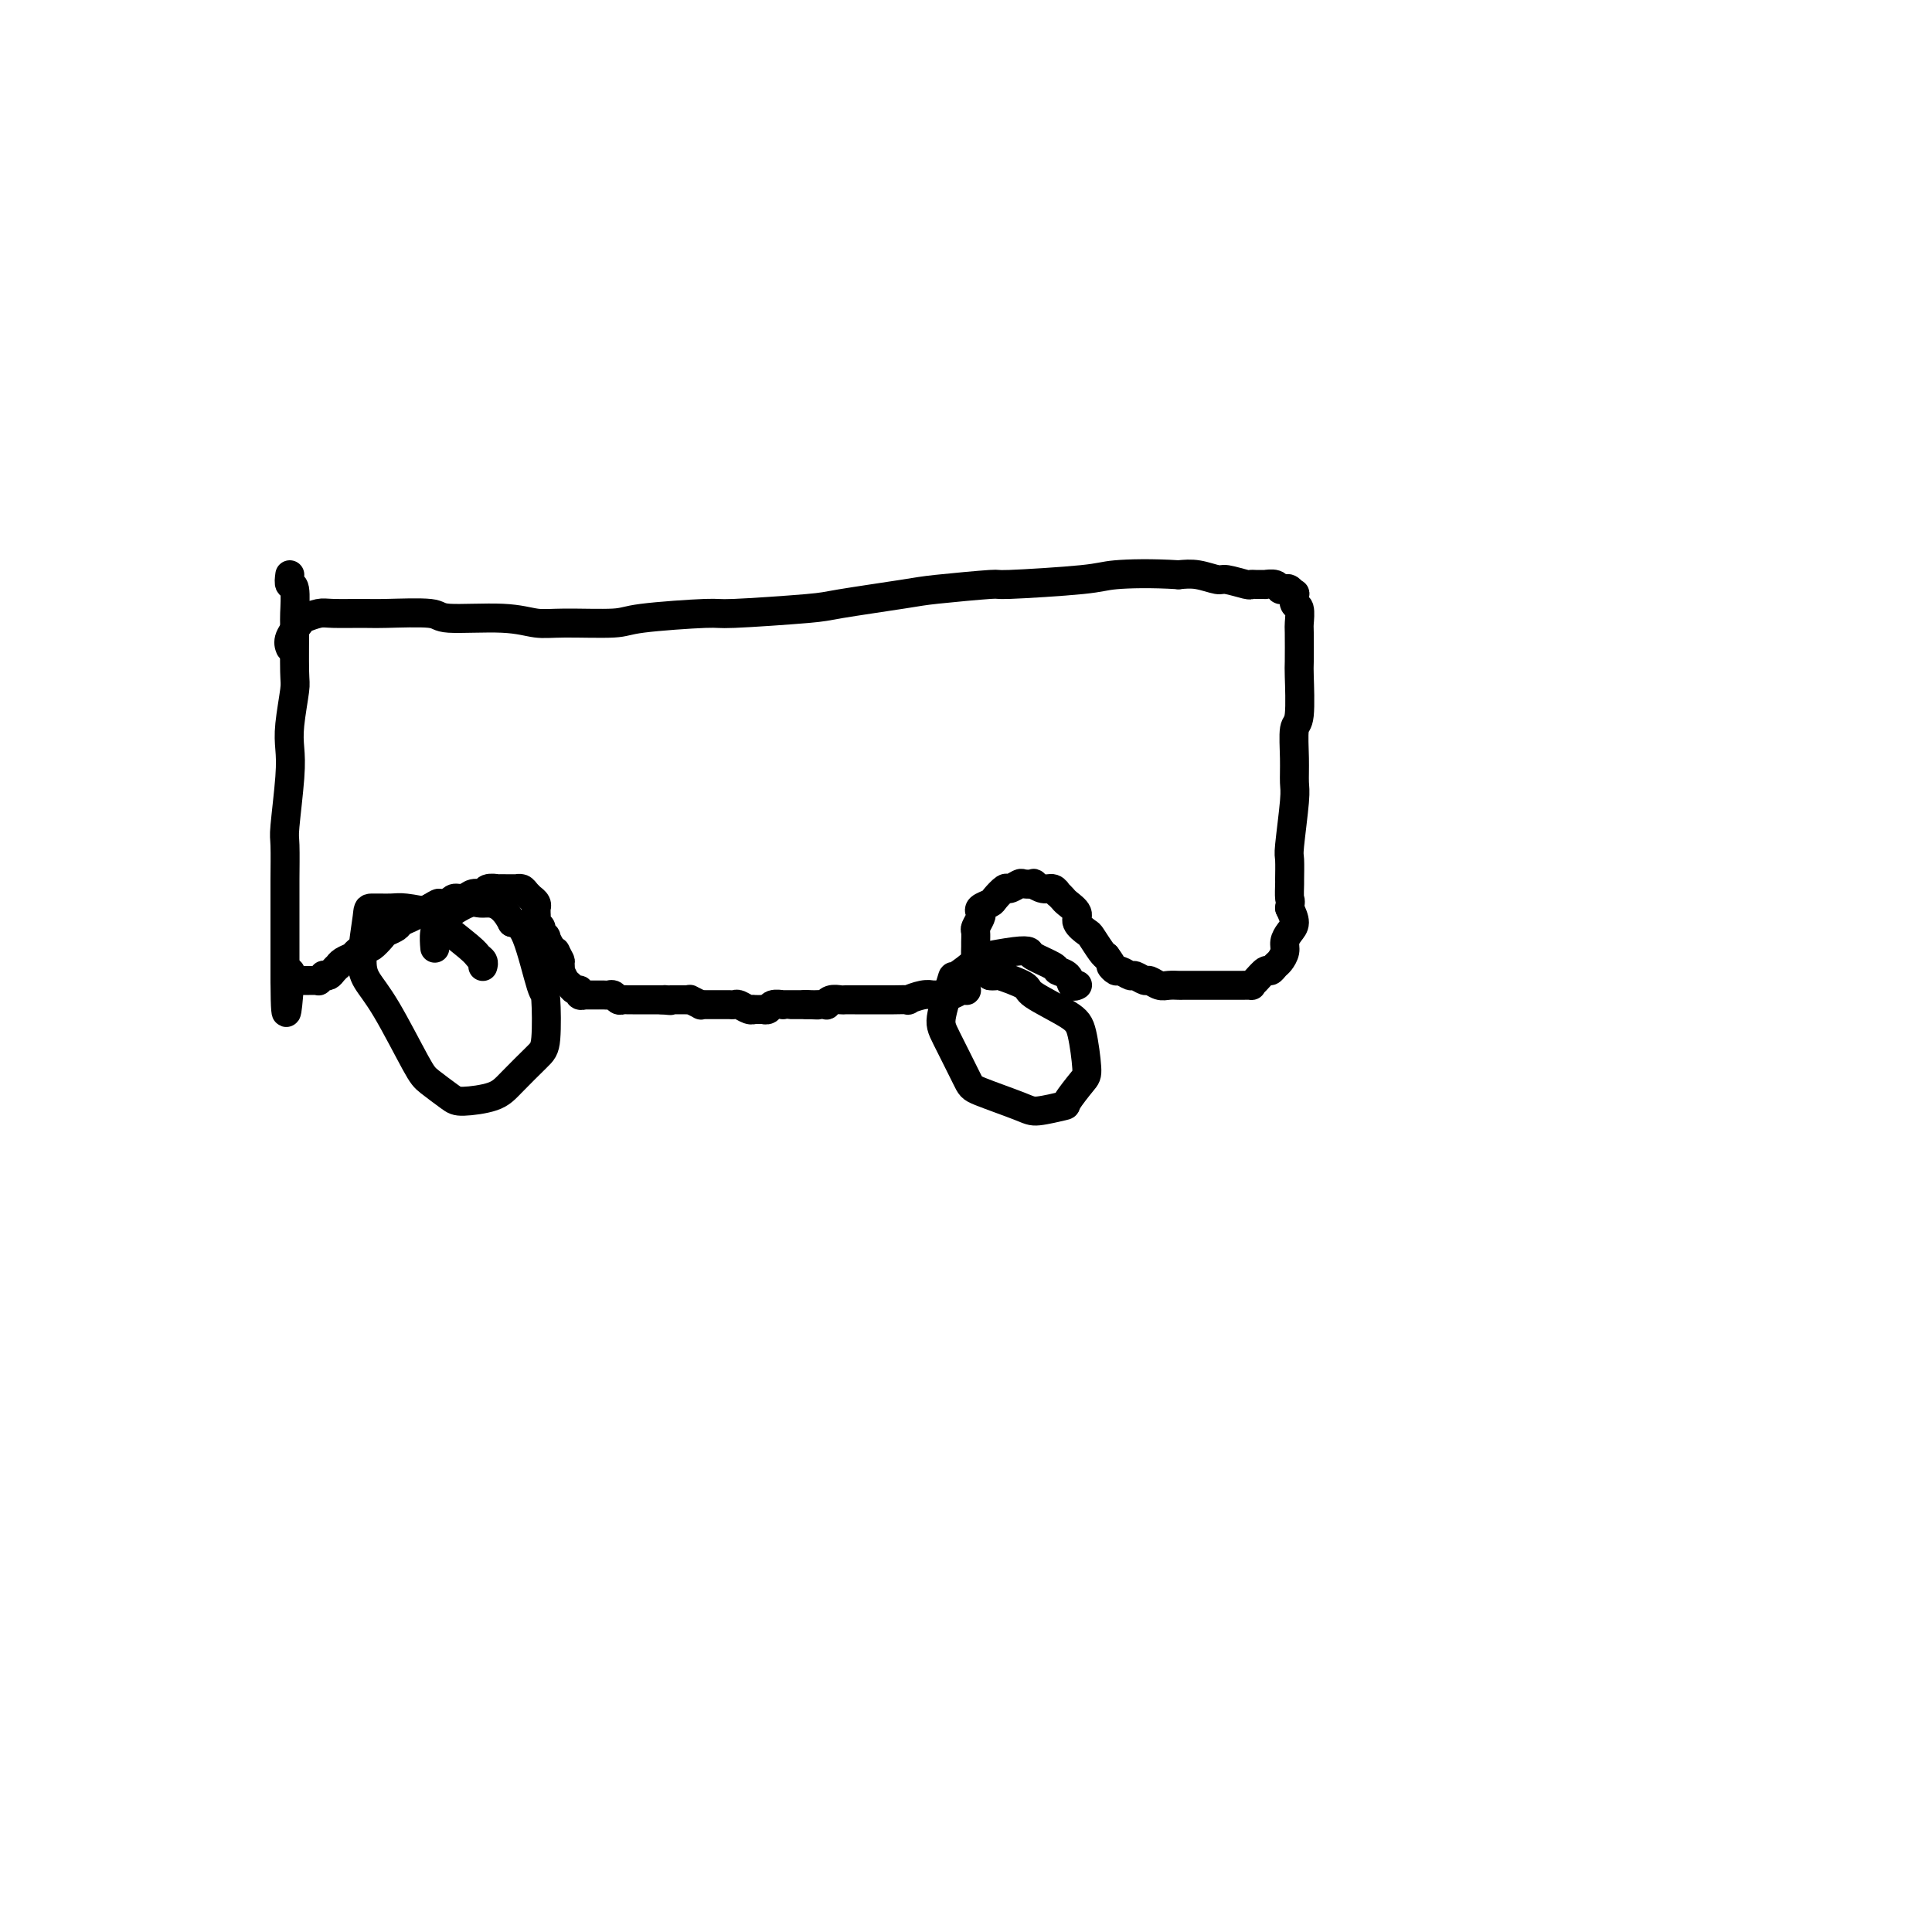 <svg viewBox='0 0 400 400' version='1.1' xmlns='http://www.w3.org/2000/svg' xmlns:xlink='http://www.w3.org/1999/xlink'><g fill='none' stroke='#000000' stroke-width='6' stroke-linecap='round' stroke-linejoin='round'><path d='M60,119c-0.113,0.878 -0.227,1.755 0,2c0.227,0.245 0.794,-0.143 1,1c0.206,1.143 0.052,3.817 0,5c-0.052,1.183 0.000,0.875 0,3c-0.000,2.125 -0.052,6.684 0,9c0.052,2.316 0.206,2.389 0,4c-0.206,1.611 -0.773,4.758 -1,7c-0.227,2.242 -0.113,3.577 0,5c0.113,1.423 0.227,2.932 0,6c-0.227,3.068 -0.793,7.693 -1,10c-0.207,2.307 -0.056,2.294 0,4c0.056,1.706 0.015,5.130 0,7c-0.015,1.870 -0.004,2.188 0,4c0.004,1.812 0.001,5.120 0,7c-0.001,1.880 -0.000,2.332 0,3c0.000,0.668 0.000,1.551 0,2c-0.000,0.449 -0.000,0.463 0,1c0.000,0.537 0.000,1.598 0,2c-0.000,0.402 -0.000,0.146 0,0c0.000,-0.146 0.000,-0.184 0,0c-0.000,0.184 -0.000,0.588 0,1c0.000,0.412 0.000,0.832 0,1c-0.000,0.168 -0.000,0.084 0,0'/><path d='M59,203c0.067,12.995 0.735,3.482 1,0c0.265,-3.482 0.127,-0.933 0,0c-0.127,0.933 -0.241,0.250 0,0c0.241,-0.250 0.839,-0.067 1,0c0.161,0.067 -0.115,0.018 0,0c0.115,-0.018 0.622,-0.005 1,0c0.378,0.005 0.627,0.001 1,0c0.373,-0.001 0.869,0.001 1,0c0.131,-0.001 -0.105,-0.004 0,0c0.105,0.004 0.549,0.015 1,0c0.451,-0.015 0.908,-0.056 1,0c0.092,0.056 -0.183,0.208 0,0c0.183,-0.208 0.823,-0.778 1,-1c0.177,-0.222 -0.111,-0.097 0,0c0.111,0.097 0.620,0.167 1,0c0.380,-0.167 0.631,-0.570 1,-1c0.369,-0.430 0.857,-0.888 1,-1c0.143,-0.112 -0.060,0.124 0,0c0.060,-0.124 0.382,-0.606 1,-1c0.618,-0.394 1.532,-0.701 2,-1c0.468,-0.299 0.492,-0.591 1,-1c0.508,-0.409 1.502,-0.936 2,-1c0.498,-0.064 0.500,0.334 1,0c0.500,-0.334 1.499,-1.399 2,-2c0.501,-0.601 0.504,-0.738 1,-1c0.496,-0.262 1.484,-0.647 2,-1c0.516,-0.353 0.561,-0.672 1,-1c0.439,-0.328 1.272,-0.665 2,-1c0.728,-0.335 1.351,-0.667 2,-1c0.649,-0.333 1.325,-0.666 2,-1'/><path d='M89,188c3.368,-2.100 1.287,-0.351 1,0c-0.287,0.351 1.221,-0.694 2,-1c0.779,-0.306 0.829,0.129 1,0c0.171,-0.129 0.464,-0.823 1,-1c0.536,-0.177 1.314,0.163 2,0c0.686,-0.163 1.278,-0.828 2,-1c0.722,-0.172 1.573,0.150 2,0c0.427,-0.150 0.429,-0.772 1,-1c0.571,-0.228 1.712,-0.061 2,0c0.288,0.061 -0.278,0.017 0,0c0.278,-0.017 1.398,-0.005 2,0c0.602,0.005 0.686,0.004 1,0c0.314,-0.004 0.859,-0.011 1,0c0.141,0.011 -0.121,0.041 0,0c0.121,-0.041 0.625,-0.152 1,0c0.375,0.152 0.622,0.566 1,1c0.378,0.434 0.886,0.886 1,1c0.114,0.114 -0.166,-0.110 0,0c0.166,0.110 0.777,0.554 1,1c0.223,0.446 0.059,0.893 0,1c-0.059,0.107 -0.012,-0.126 0,0c0.012,0.126 -0.012,0.611 0,1c0.012,0.389 0.060,0.683 0,1c-0.060,0.317 -0.227,0.658 0,1c0.227,0.342 0.848,0.687 1,1c0.152,0.313 -0.166,0.595 0,1c0.166,0.405 0.815,0.932 1,1c0.185,0.068 -0.095,-0.322 0,0c0.095,0.322 0.564,1.356 1,2c0.436,0.644 0.839,0.898 1,1c0.161,0.102 0.081,0.051 0,0'/><path d='M115,197c1.156,2.267 1.045,1.935 1,2c-0.045,0.065 -0.023,0.528 0,1c0.023,0.472 0.047,0.954 0,1c-0.047,0.046 -0.166,-0.342 0,0c0.166,0.342 0.618,1.416 1,2c0.382,0.584 0.695,0.678 1,1c0.305,0.322 0.604,0.871 1,1c0.396,0.129 0.890,-0.162 1,0c0.110,0.162 -0.163,0.775 0,1c0.163,0.225 0.761,0.060 1,0c0.239,-0.060 0.119,-0.016 0,0c-0.119,0.016 -0.238,0.004 0,0c0.238,-0.004 0.834,-0.001 1,0c0.166,0.001 -0.096,0.000 0,0c0.096,-0.000 0.551,0.000 1,0c0.449,-0.000 0.894,-0.001 1,0c0.106,0.001 -0.126,0.004 0,0c0.126,-0.004 0.611,-0.015 1,0c0.389,0.015 0.681,0.057 1,0c0.319,-0.057 0.664,-0.211 1,0c0.336,0.211 0.663,0.789 1,1c0.337,0.211 0.683,0.057 1,0c0.317,-0.057 0.605,-0.015 1,0c0.395,0.015 0.897,0.004 1,0c0.103,-0.004 -0.194,-0.001 0,0c0.194,0.001 0.878,0.000 1,0c0.122,-0.000 -0.318,-0.000 0,0c0.318,0.000 1.395,0.000 2,0c0.605,-0.000 0.740,-0.000 1,0c0.260,0.000 0.646,0.000 1,0c0.354,-0.000 0.677,-0.000 1,0'/><path d='M137,207c3.025,0.309 1.587,0.083 1,0c-0.587,-0.083 -0.325,-0.022 0,0c0.325,0.022 0.712,0.005 1,0c0.288,-0.005 0.477,0.002 1,0c0.523,-0.002 1.379,-0.015 2,0c0.621,0.015 1.007,0.057 1,0c-0.007,-0.057 -0.406,-0.211 0,0c0.406,0.211 1.615,0.789 2,1c0.385,0.211 -0.056,0.057 0,0c0.056,-0.057 0.610,-0.015 1,0c0.390,0.015 0.615,0.004 1,0c0.385,-0.004 0.929,-0.001 1,0c0.071,0.001 -0.333,-0.001 0,0c0.333,0.001 1.402,0.004 2,0c0.598,-0.004 0.725,-0.015 1,0c0.275,0.015 0.699,0.057 1,0c0.301,-0.057 0.481,-0.211 1,0c0.519,0.211 1.378,0.788 2,1c0.622,0.212 1.007,0.058 1,0c-0.007,-0.058 -0.407,-0.019 0,0c0.407,0.019 1.619,0.019 2,0c0.381,-0.019 -0.071,-0.058 0,0c0.071,0.058 0.663,0.212 1,0c0.337,-0.212 0.419,-0.789 1,-1c0.581,-0.211 1.661,-0.057 2,0c0.339,0.057 -0.064,0.015 0,0c0.064,-0.015 0.594,-0.004 1,0c0.406,0.004 0.686,0.001 1,0c0.314,-0.001 0.661,-0.000 1,0c0.339,0.000 0.668,0.000 1,0c0.332,-0.000 0.666,-0.000 1,0'/><path d='M167,208c4.588,0.155 1.057,0.043 0,0c-1.057,-0.043 0.360,-0.015 1,0c0.640,0.015 0.504,0.018 1,0c0.496,-0.018 1.623,-0.057 2,0c0.377,0.057 0.003,0.212 0,0c-0.003,-0.212 0.366,-0.789 1,-1c0.634,-0.211 1.535,-0.057 2,0c0.465,0.057 0.496,0.015 1,0c0.504,-0.015 1.483,-0.004 2,0c0.517,0.004 0.574,0.001 1,0c0.426,-0.001 1.222,-0.001 2,0c0.778,0.001 1.537,0.001 2,0c0.463,-0.001 0.631,-0.004 1,0c0.369,0.004 0.940,0.015 2,0c1.060,-0.015 2.609,-0.057 3,0c0.391,0.057 -0.376,0.211 0,0c0.376,-0.211 1.893,-0.789 3,-1c1.107,-0.211 1.802,-0.057 2,0c0.198,0.057 -0.103,0.016 0,0c0.103,-0.016 0.610,-0.008 1,0c0.390,0.008 0.664,0.016 1,0c0.336,-0.016 0.735,-0.057 1,0c0.265,0.057 0.397,0.212 1,0c0.603,-0.212 1.678,-0.792 2,-1c0.322,-0.208 -0.110,-0.045 0,0c0.110,0.045 0.761,-0.029 1,0c0.239,0.029 0.064,0.162 0,0c-0.064,-0.162 -0.018,-0.618 0,-1c0.018,-0.382 0.009,-0.691 0,-1'/><path d='M200,203c0.707,-0.947 0.974,-1.816 1,-2c0.026,-0.184 -0.189,0.317 0,0c0.189,-0.317 0.783,-1.451 1,-2c0.217,-0.549 0.057,-0.513 0,-1c-0.057,-0.487 -0.012,-1.496 0,-2c0.012,-0.504 -0.010,-0.502 0,-1c0.010,-0.498 0.053,-1.495 0,-2c-0.053,-0.505 -0.203,-0.517 0,-1c0.203,-0.483 0.760,-1.438 1,-2c0.240,-0.562 0.162,-0.733 0,-1c-0.162,-0.267 -0.410,-0.631 0,-1c0.410,-0.369 1.476,-0.744 2,-1c0.524,-0.256 0.506,-0.394 1,-1c0.494,-0.606 1.499,-1.679 2,-2c0.501,-0.321 0.497,0.109 1,0c0.503,-0.109 1.514,-0.757 2,-1c0.486,-0.243 0.448,-0.080 1,0c0.552,0.080 1.693,0.078 2,0c0.307,-0.078 -0.220,-0.232 0,0c0.220,0.232 1.187,0.850 2,1c0.813,0.150 1.473,-0.168 2,0c0.527,0.168 0.920,0.822 1,1c0.080,0.178 -0.152,-0.118 0,0c0.152,0.118 0.689,0.652 1,1c0.311,0.348 0.397,0.511 1,1c0.603,0.489 1.723,1.304 2,2c0.277,0.696 -0.291,1.272 0,2c0.291,0.728 1.439,1.607 2,2c0.561,0.393 0.536,0.298 1,1c0.464,0.702 1.418,2.201 2,3c0.582,0.799 0.791,0.900 1,1'/><path d='M229,198c1.876,2.553 1.065,1.937 1,2c-0.065,0.063 0.617,0.806 1,1c0.383,0.194 0.469,-0.159 1,0c0.531,0.159 1.507,0.831 2,1c0.493,0.169 0.502,-0.165 1,0c0.498,0.165 1.486,0.829 2,1c0.514,0.171 0.555,-0.150 1,0c0.445,0.150 1.293,0.772 2,1c0.707,0.228 1.274,0.061 2,0c0.726,-0.061 1.612,-0.016 2,0c0.388,0.016 0.279,0.004 1,0c0.721,-0.004 2.273,-0.001 3,0c0.727,0.001 0.628,0.000 1,0c0.372,-0.000 1.213,-0.000 2,0c0.787,0.000 1.519,0.000 2,0c0.481,-0.000 0.711,-0.000 1,0c0.289,0.000 0.637,0.000 1,0c0.363,-0.000 0.740,-0.002 1,0c0.260,0.002 0.402,0.007 1,0c0.598,-0.007 1.652,-0.025 2,0c0.348,0.025 -0.009,0.095 0,0c0.009,-0.095 0.383,-0.353 1,-1c0.617,-0.647 1.476,-1.682 2,-2c0.524,-0.318 0.714,0.081 1,0c0.286,-0.081 0.668,-0.641 1,-1c0.332,-0.359 0.615,-0.518 1,-1c0.385,-0.482 0.871,-1.287 1,-2c0.129,-0.713 -0.099,-1.336 0,-2c0.099,-0.664 0.527,-1.371 1,-2c0.473,-0.629 0.992,-1.180 1,-2c0.008,-0.820 -0.496,-1.910 -1,-3'/><path d='M267,188c0.309,-1.972 0.082,-1.403 0,-2c-0.082,-0.597 -0.018,-2.359 0,-3c0.018,-0.641 -0.009,-0.162 0,-1c0.009,-0.838 0.055,-2.994 0,-4c-0.055,-1.006 -0.212,-0.862 0,-3c0.212,-2.138 0.793,-6.559 1,-9c0.207,-2.441 0.041,-2.903 0,-4c-0.041,-1.097 0.041,-2.828 0,-5c-0.041,-2.172 -0.207,-4.786 0,-6c0.207,-1.214 0.787,-1.030 1,-3c0.213,-1.970 0.058,-6.094 0,-8c-0.058,-1.906 -0.019,-1.595 0,-3c0.019,-1.405 0.019,-4.528 0,-6c-0.019,-1.472 -0.057,-1.293 0,-2c0.057,-0.707 0.208,-2.298 0,-3c-0.208,-0.702 -0.777,-0.514 -1,-1c-0.223,-0.486 -0.102,-1.646 0,-2c0.102,-0.354 0.183,0.097 0,0c-0.183,-0.097 -0.632,-0.744 -1,-1c-0.368,-0.256 -0.657,-0.121 -1,0c-0.343,0.121 -0.739,0.229 -1,0c-0.261,-0.229 -0.385,-0.794 -1,-1c-0.615,-0.206 -1.720,-0.054 -2,0c-0.280,0.054 0.265,0.010 0,0c-0.265,-0.010 -1.340,0.012 -2,0c-0.660,-0.012 -0.907,-0.060 -1,0c-0.093,0.060 -0.033,0.226 -1,0c-0.967,-0.226 -2.960,-0.844 -4,-1c-1.040,-0.156 -1.126,0.150 -2,0c-0.874,-0.150 -2.535,-0.757 -4,-1c-1.465,-0.243 -2.732,-0.121 -4,0'/><path d='M244,119c-5.542,-0.353 -10.398,-0.235 -13,0c-2.602,0.235 -2.949,0.587 -7,1c-4.051,0.413 -11.807,0.888 -15,1c-3.193,0.112 -1.823,-0.139 -4,0c-2.177,0.139 -7.901,0.668 -11,1c-3.099,0.332 -3.572,0.466 -7,1c-3.428,0.534 -9.811,1.466 -13,2c-3.189,0.534 -3.183,0.669 -7,1c-3.817,0.331 -11.458,0.859 -15,1c-3.542,0.141 -2.984,-0.105 -6,0c-3.016,0.105 -9.605,0.560 -13,1c-3.395,0.440 -3.597,0.865 -6,1c-2.403,0.135 -7.007,-0.020 -10,0c-2.993,0.020 -4.373,0.216 -6,0c-1.627,-0.216 -3.499,-0.842 -7,-1c-3.501,-0.158 -8.629,0.154 -11,0c-2.371,-0.154 -1.985,-0.774 -4,-1c-2.015,-0.226 -6.432,-0.057 -9,0c-2.568,0.057 -3.289,0.002 -5,0c-1.711,-0.002 -4.414,0.047 -6,0c-1.586,-0.047 -2.057,-0.191 -3,0c-0.943,0.191 -2.358,0.717 -3,1c-0.642,0.283 -0.512,0.323 -1,1c-0.488,0.677 -1.593,1.990 -2,3c-0.407,1.010 -0.116,1.717 0,2c0.116,0.283 0.058,0.141 0,0'/><path d='M100,200c-0.027,0.089 -0.053,0.179 0,0c0.053,-0.179 0.187,-0.625 0,-1c-0.187,-0.375 -0.694,-0.679 -1,-1c-0.306,-0.321 -0.411,-0.660 -2,-2c-1.589,-1.340 -4.661,-3.680 -6,-5c-1.339,-1.320 -0.946,-1.621 -2,-2c-1.054,-0.379 -3.554,-0.836 -5,-1c-1.446,-0.164 -1.836,-0.036 -3,0c-1.164,0.036 -3.101,-0.020 -4,0c-0.899,0.020 -0.760,0.117 -1,2c-0.240,1.883 -0.859,5.553 -1,8c-0.141,2.447 0.196,3.671 1,5c0.804,1.329 2.074,2.763 4,6c1.926,3.237 4.508,8.277 6,11c1.492,2.723 1.895,3.129 3,4c1.105,0.871 2.912,2.206 4,3c1.088,0.794 1.458,1.047 3,1c1.542,-0.047 4.256,-0.392 6,-1c1.744,-0.608 2.519,-1.478 4,-3c1.481,-1.522 3.670,-3.697 5,-5c1.330,-1.303 1.801,-1.736 2,-4c0.199,-2.264 0.125,-6.359 0,-8c-0.125,-1.641 -0.303,-0.826 -1,-3c-0.697,-2.174 -1.913,-7.335 -3,-10c-1.087,-2.665 -2.043,-2.832 -3,-3'/><path d='M106,191c-2.332,-4.580 -4.663,-4.029 -6,-4c-1.337,0.029 -1.679,-0.465 -3,0c-1.321,0.465 -3.622,1.887 -5,3c-1.378,1.113 -1.832,1.915 -2,3c-0.168,1.085 -0.048,2.453 0,3c0.048,0.547 0.024,0.274 0,0'/><path d='M223,204c-0.027,0.014 -0.053,0.029 0,0c0.053,-0.029 0.186,-0.101 0,0c-0.186,0.101 -0.691,0.374 -1,0c-0.309,-0.374 -0.421,-1.396 -1,-2c-0.579,-0.604 -1.625,-0.790 -2,-1c-0.375,-0.210 -0.080,-0.445 -1,-1c-0.920,-0.555 -3.055,-1.430 -4,-2c-0.945,-0.570 -0.699,-0.834 -1,-1c-0.301,-0.166 -1.151,-0.233 -3,0c-1.849,0.233 -4.699,0.765 -6,1c-1.301,0.235 -1.052,0.172 -2,1c-0.948,0.828 -3.091,2.547 -4,3c-0.909,0.453 -0.583,-0.361 -1,1c-0.417,1.361 -1.576,4.897 -2,7c-0.424,2.103 -0.111,2.775 1,5c1.111,2.225 3.020,6.004 4,8c0.980,1.996 1.030,2.209 3,3c1.970,0.791 5.858,2.160 8,3c2.142,0.840 2.536,1.152 4,1c1.464,-0.152 3.997,-0.768 5,-1c1.003,-0.232 0.474,-0.080 1,-1c0.526,-0.920 2.105,-2.911 3,-4c0.895,-1.089 1.106,-1.274 1,-3c-0.106,-1.726 -0.530,-4.992 -1,-7c-0.470,-2.008 -0.987,-2.759 -3,-4c-2.013,-1.241 -5.523,-2.974 -7,-4c-1.477,-1.026 -0.922,-1.347 -2,-2c-1.078,-0.653 -3.790,-1.637 -5,-2c-1.210,-0.363 -0.917,-0.104 -1,0c-0.083,0.104 -0.541,0.052 -1,0'/><path d='M205,202c-3.167,-2.000 -1.583,-1.000 0,0'/></g>
</svg>